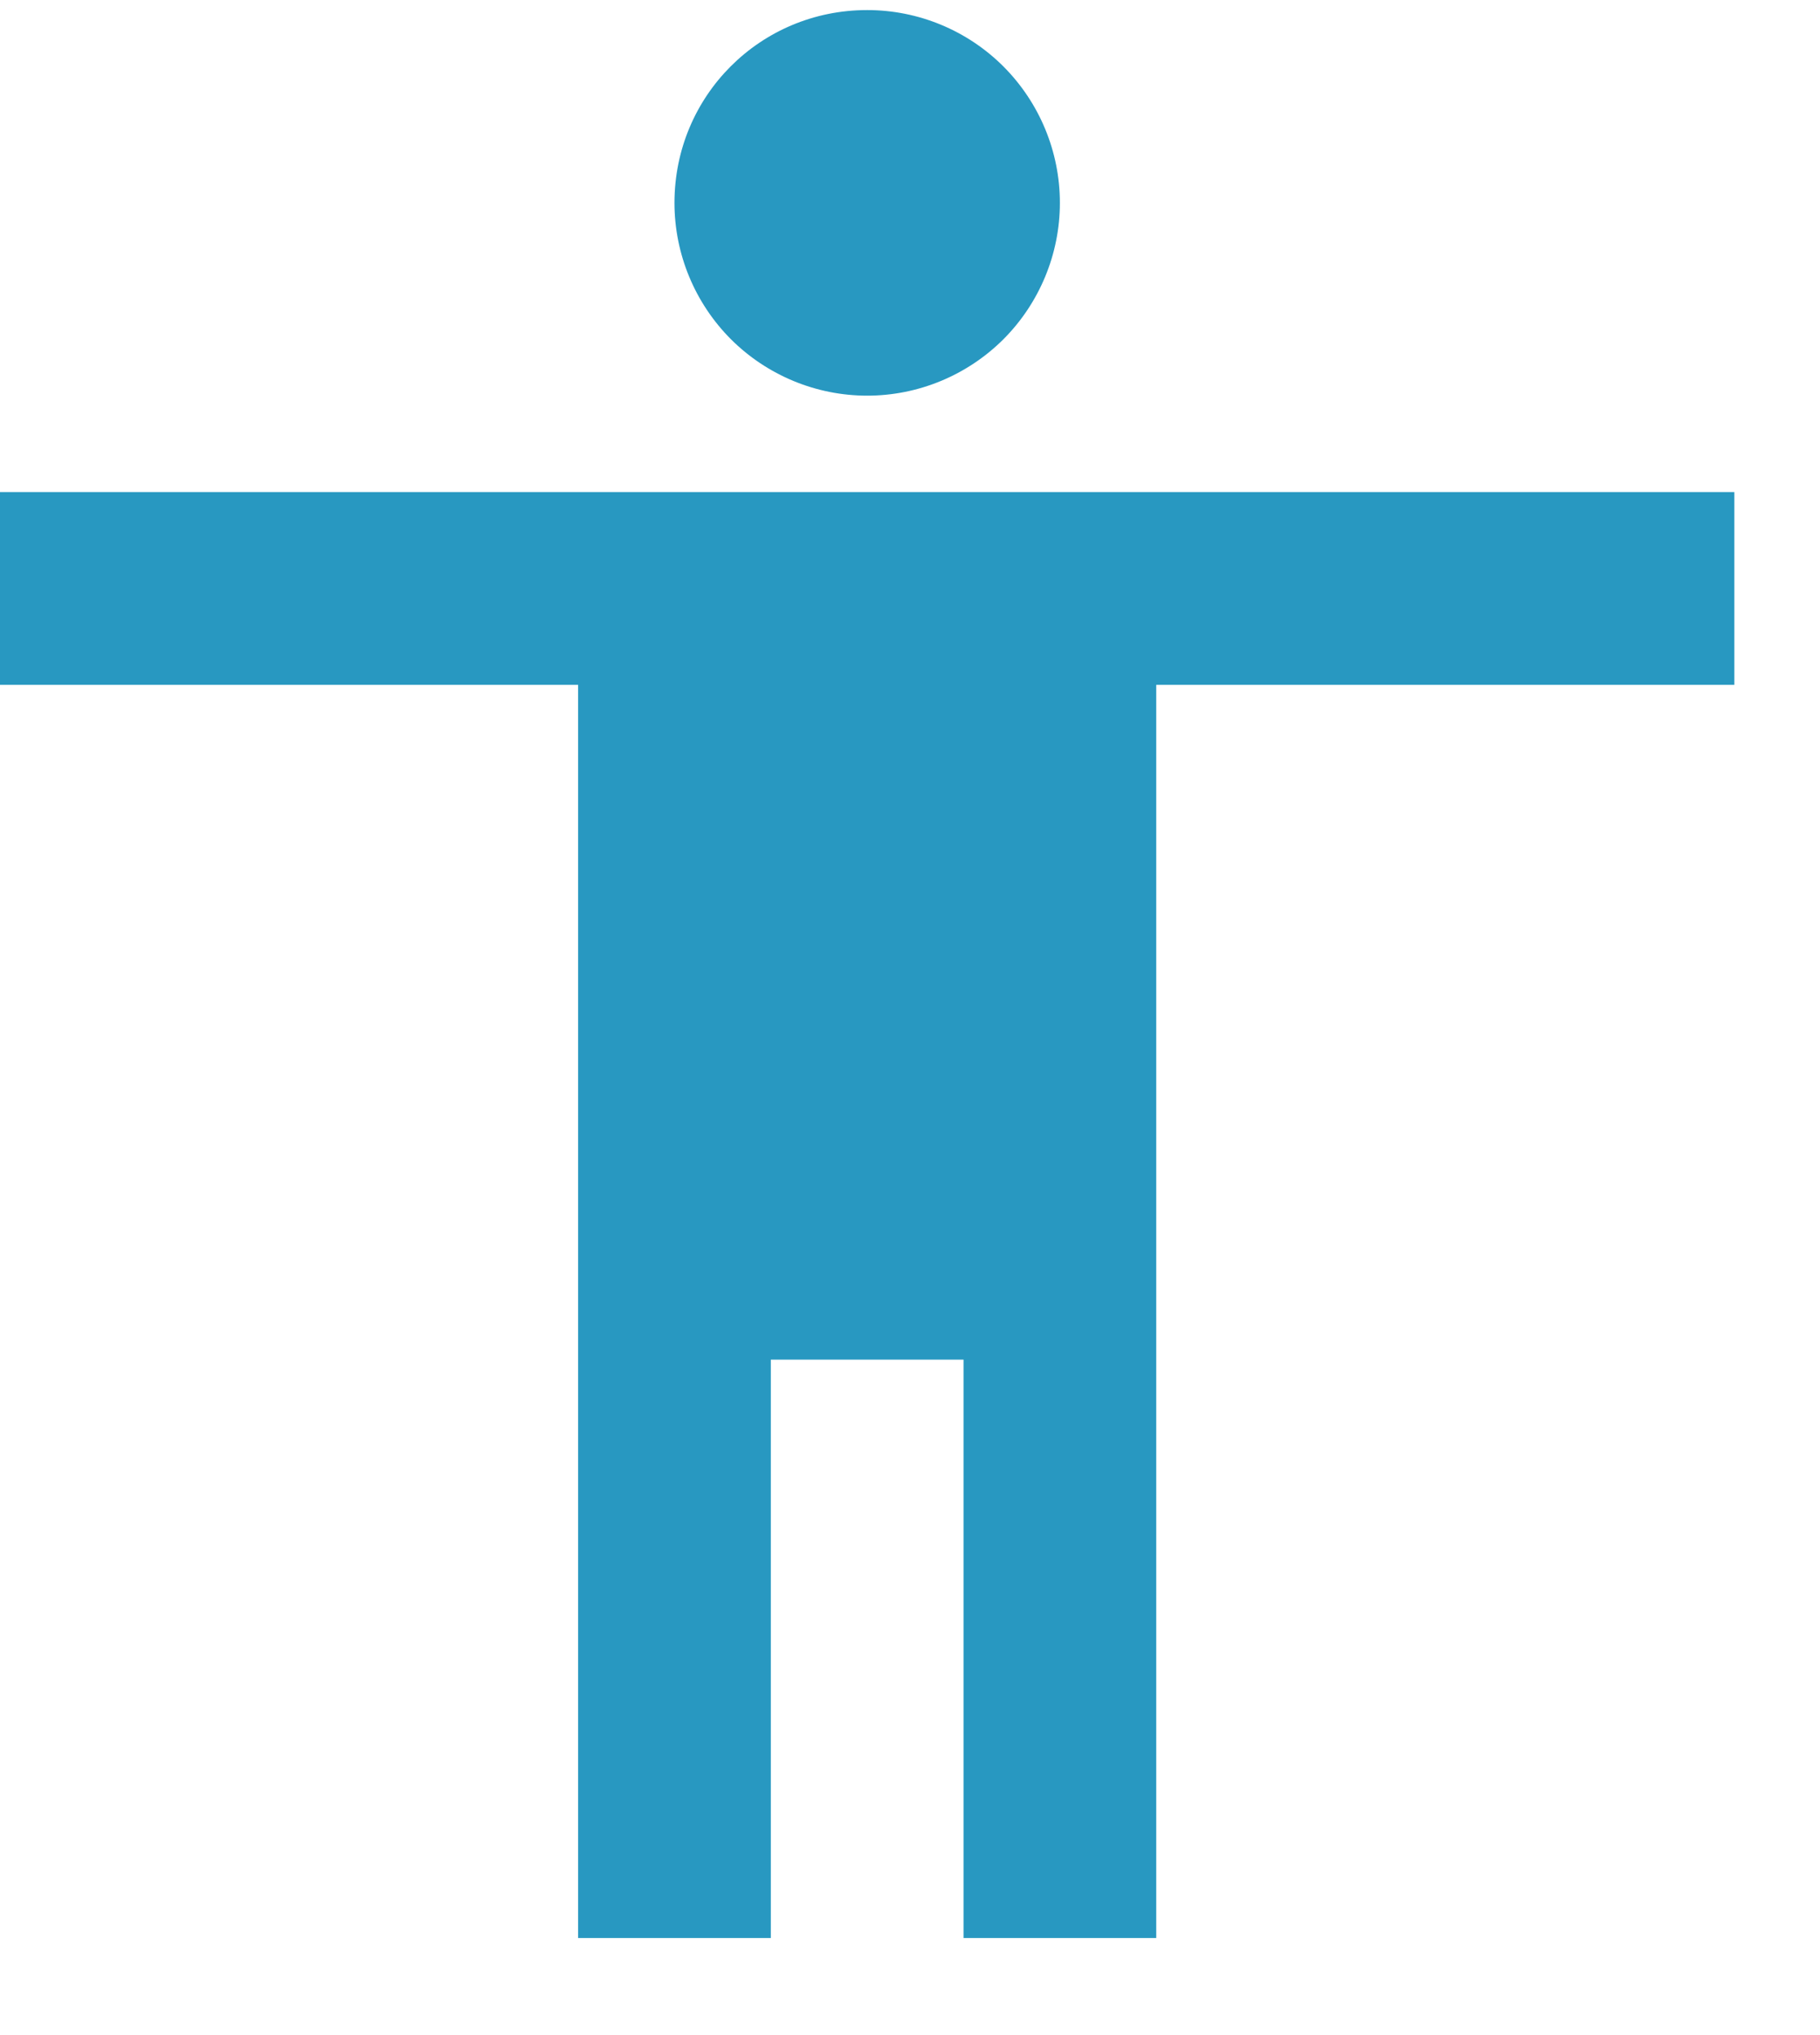 <svg width="17" height="19" viewBox="0 0 17 19" fill="none" xmlns="http://www.w3.org/2000/svg">
<path d="M16.2 6.394H10.8V18.094H9V12.694H7.2V18.094H5.4V6.394H0V4.594H16.2M8.1 0.094C8.577 0.094 9.035 0.283 9.373 0.621C9.71 0.959 9.9 1.416 9.9 1.894C9.9 2.371 9.71 2.829 9.373 3.167C9.035 3.504 8.577 3.694 8.1 3.694C7.623 3.694 7.165 3.504 6.827 3.167C6.49 2.829 6.3 2.371 6.3 1.894C6.3 0.895 7.101 0.094 8.1 0.094Z" fill="#2898C1"/>
</svg>

